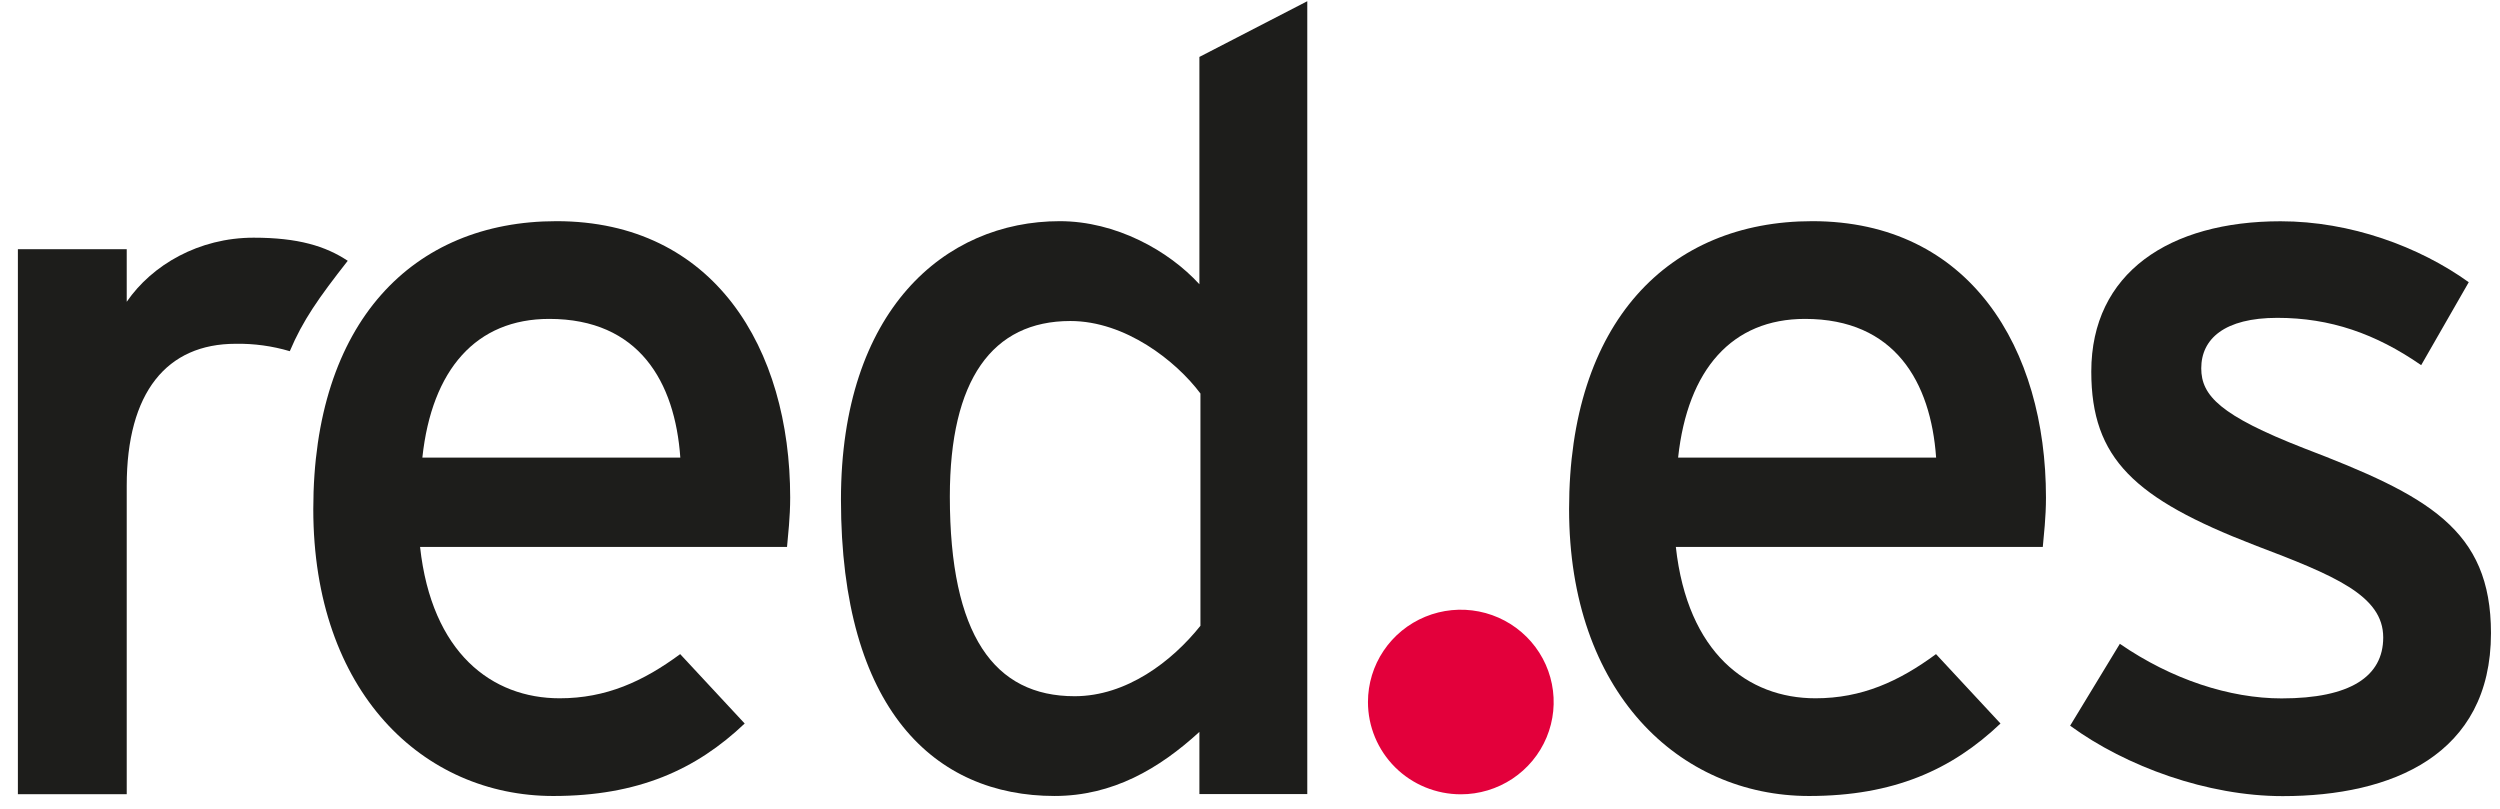 <svg width="136" height="44" viewBox="0 0 136 44" fill="none" xmlns="http://www.w3.org/2000/svg">
<path fill-rule="evenodd" clip-rule="evenodd" d="M18.918 14.188C17.71 13.387 16.215 12.93 13.799 12.93C10.81 12.93 8.27 14.415 6.894 16.417V13.558H0.973V43.205H6.894V26.424C6.894 21.334 9.08 18.702 12.819 18.702C13.816 18.685 14.809 18.821 15.765 19.105C16.473 17.434 17.317 16.228 18.918 14.186" fill="#1D1D1B"/>
<path fill-rule="evenodd" clip-rule="evenodd" d="M37.009 24.894H22.976C23.491 20.091 25.909 17.348 29.878 17.348C34.766 17.348 36.721 20.779 37.009 24.894ZM42.986 27.066C42.986 18.948 38.844 12.032 30.273 12.032C22.45 12.032 17.043 17.526 17.043 27.696C17.043 37.646 23.019 43.302 30.099 43.302C34.701 43.302 37.868 41.872 40.511 39.359L37.002 35.584C34.989 37.069 32.976 37.987 30.445 37.987C26.764 37.987 23.484 35.528 22.852 29.754H42.814C42.868 29.125 42.986 28.153 42.986 27.066Z" fill="#1D1D1B"/>
<path fill-rule="evenodd" clip-rule="evenodd" d="M65.304 34.042C63.752 35.986 61.279 37.874 58.458 37.874C54.087 37.874 51.671 34.556 51.671 27.009C51.671 20.665 53.974 17.463 58.229 17.463C61.218 17.463 63.98 19.636 65.304 21.407V34.042ZM71.116 43.199V0.066L65.247 3.097V15.463C63.577 13.633 60.701 12.032 57.651 12.032C51.386 12.032 45.748 16.89 45.748 27.18C45.748 38.615 50.864 43.301 57.369 43.301C60.529 43.301 63.063 41.816 65.247 39.815V43.196L71.116 43.199Z" fill="#1D1D1B"/>
<path fill-rule="evenodd" clip-rule="evenodd" d="M105.325 24.894H91.289C91.807 20.091 94.225 17.348 98.192 17.348C103.081 17.348 105.035 20.779 105.325 24.894ZM111.301 27.066C111.301 18.948 107.16 12.032 98.589 12.032C90.766 12.032 85.358 17.526 85.358 27.696C85.358 37.646 91.335 43.302 98.416 43.302C103.016 43.302 106.185 41.872 108.827 39.359L105.319 35.584C103.305 37.069 101.285 37.987 98.76 37.987C95.081 37.987 91.801 35.528 91.166 29.754H111.128C111.183 29.125 111.301 28.153 111.301 27.066Z" fill="#1D1D1B"/>
<path fill-rule="evenodd" clip-rule="evenodd" d="M135.509 34.442C135.509 28.784 132.057 26.954 125.328 24.381C120.784 22.606 119.748 21.522 119.748 20.036C119.748 18.435 121.011 17.291 123.887 17.291C126.763 17.291 129.236 18.149 131.712 19.865L134.3 15.353C131.597 13.411 127.859 12.037 124.063 12.037C118.023 12.037 113.766 14.839 113.766 20.214C113.766 24.959 116.125 27.13 122.625 29.647C126.995 31.304 129.647 32.39 129.647 34.678C129.647 36.794 127.865 37.993 124.119 37.993C121.301 37.993 118.135 36.964 115.32 35.023L112.615 39.478C115.663 41.705 120.094 43.309 124.179 43.309C130.1 43.309 135.509 41.082 135.509 34.446" fill="#1D1D1B"/>
<path fill-rule="evenodd" clip-rule="evenodd" d="M74.417 38.189C74.417 37.196 74.713 36.225 75.268 35.4C75.823 34.574 76.612 33.931 77.536 33.55C78.459 33.17 79.475 33.071 80.455 33.265C81.435 33.459 82.335 33.937 83.041 34.64C83.748 35.342 84.229 36.237 84.423 37.211C84.618 38.185 84.518 39.194 84.135 40.112C83.753 41.029 83.105 41.813 82.274 42.365C81.443 42.916 80.466 43.211 79.467 43.21C78.804 43.21 78.147 43.08 77.534 42.828C76.921 42.576 76.364 42.206 75.895 41.74C75.426 41.273 75.055 40.72 74.801 40.111C74.547 39.502 74.417 38.849 74.417 38.189Z" fill="#E3003B"/>
</svg>
